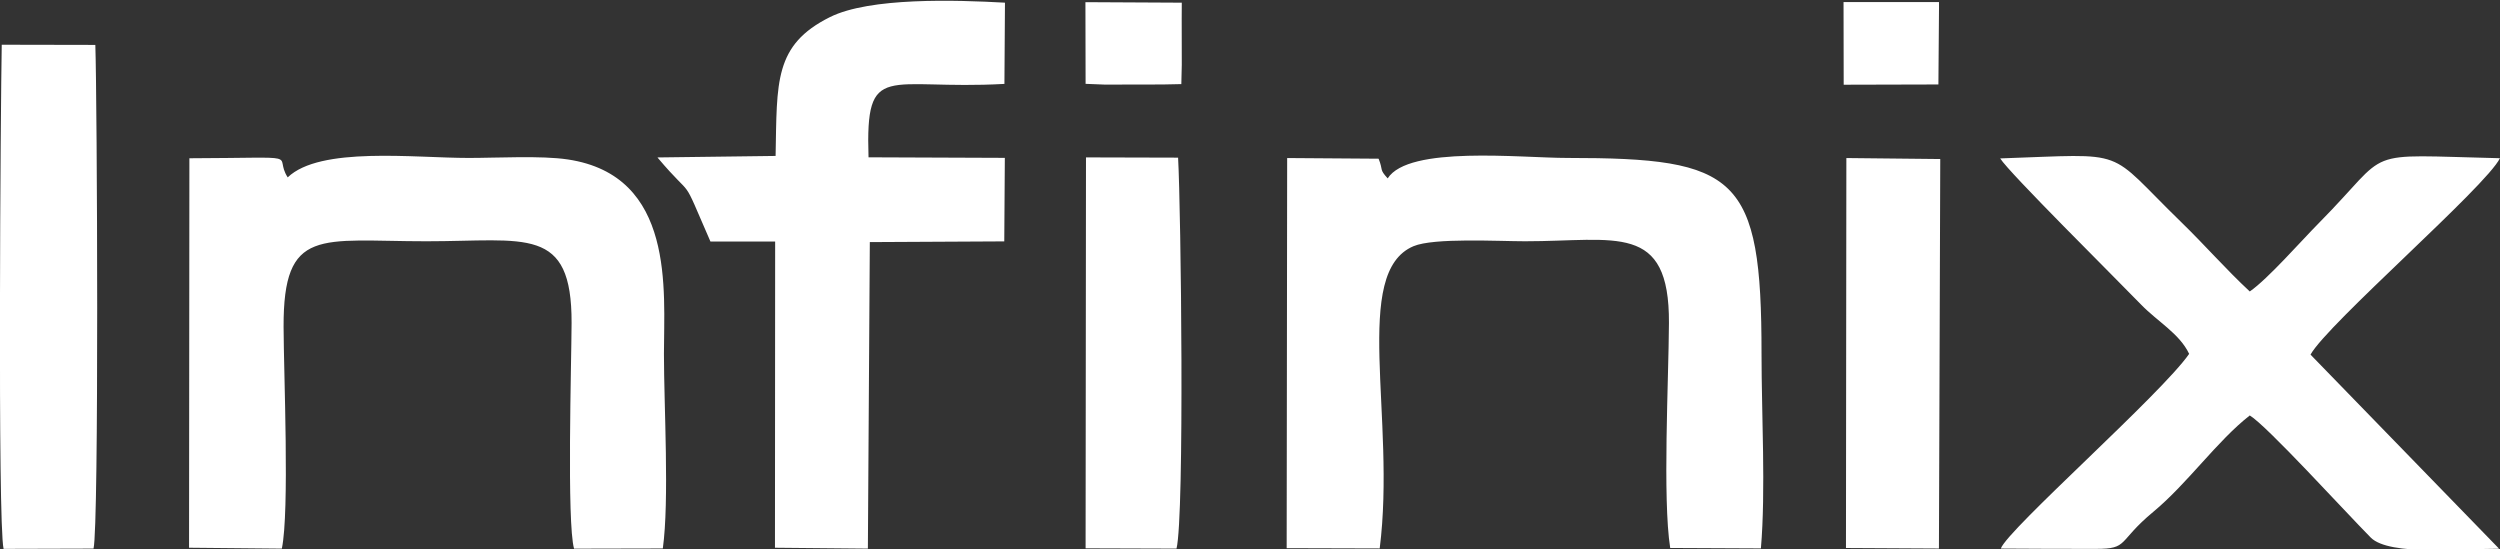 <?xml version="1.0" encoding="UTF-8"?>
<!DOCTYPE svg PUBLIC "-//W3C//DTD SVG 1.1//EN" "http://www.w3.org/Graphics/SVG/1.1/DTD/svg11.dtd">
<!-- Creator: CorelDRAW 2021 (64-Bit) -->
<svg xmlns="http://www.w3.org/2000/svg" xml:space="preserve" width="227.504mm" height="50mm" version="1.1" style="shape-rendering:geometricPrecision; text-rendering:geometricPrecision; image-rendering:optimizeQuality; fill-rule:evenodd; clip-rule:evenodd"
viewBox="0 0 22750.4 5000"
 xmlns:xlink="http://www.w3.org/1999/xlink"
 xmlns:xodm="http://www.corel.com/coreldraw/odm/2003">
 <rect x="0" y="0" width="22750.4" height="5000" fill="#333333" stroke="none"/>
 <defs>
  <style type="text/css">
   <![CDATA[
    .fil0 {fill:white}
   ]]>
  </style>
 </defs>
 <g id="__x0023_Layer_x0020_1">
  <path class="fil0" d="M1720.48 4984.42l844.33 8.13c70.81,-340.95 17.17,-1588.6 15.82,-2017.84 -2.57,-913.63 331,-779.08 1300.38,-779.08 906.39,0 1323.58,-144.19 1320.57,743.67 -1.21,360.54 -44.3,1815.05 22.45,2053.71l807.71 -1.81c60.41,-435.27 10.24,-1295.41 10.24,-1770.91 0,-574.48 105.16,-1622.2 -874.6,-1769.24 -244.08,-36.62 -640.78,-13.72 -900.52,-13.72 -499.6,0 -1354.02,-106.67 -1648.72,176.88 -139.66,-219.21 196.01,-177.78 -894.64,-174.01l-3.02 3544.22zm15057.37 -4213.47l861.95 -2.26 5.57 -705.41 -0.3 -44.6 -868.58 0.15 1.36 752.12zm-6898.76 -7.99l175.68 6.93 526.27 -1.05 169.34 -3.47 4.07 -175.97 -0.75 -420.96 0.75 -144.03 -876.86 -4.67 1.5 743.22zm6919.55 4224.02l845.98 4.67 12.05 -3544.37 -854.41 -9.04 -3.62 3548.74zm-6919.55 2.86l827.45 2.71c74.13,-307.35 40.68,-3084.99 14.31,-3557.93l-838.14 -2.26 -3.62 3557.48zm-9846.49 4.97l818.55 -2.41c50.48,-206.41 33,-4101.83 16.43,-4583.65l-851.71 -1.66c-10.24,551.13 -38.57,4340.63 16.73,4587.72zm7025.46 -3575.71l-1075.29 13.71c352.7,417.95 198.73,113.45 482.28,764.93l588.94 0 -1.66 2786.83 845.53 7.98 17.63 -2789.39 1223.54 -6.48 5.12 -760.1 -1240.41 -4.97c-28.78,-889.07 160.45,-607.93 1236.65,-668.04l4.97 -739.16c-446.87,-25.01 -1229.42,-49.72 -1592.37,131.08 -510.9,254.62 -481.52,590.3 -494.93,1263.61zm12863.54 1801.19c-252.36,364.91 -1650.97,1597.19 -1713.95,1771.66 287.77,2.56 577.65,2.71 865.41,2.86 302.24,0.15 190.9,-61.77 522.36,-337.03 312.17,-259.29 580.96,-645.45 877.92,-877.02 155.78,93.41 868.12,876.11 1100.75,1111.15 171,172.66 866.92,99.14 1168.4,101.85l-1716.37 -1766.54c153.08,-278.12 1599.15,-1531.04 1723.75,-1787.32 -1300.53,-29.99 -965.61,-98.54 -1645.25,587.43 -166.64,168.3 -465.7,510.61 -631.28,625.26 -220.12,-204.75 -404.99,-418.39 -624.66,-631.88 -698.32,-678.6 -451.24,-619.23 -1646.6,-579.01 79.55,128.82 1037.47,1077.85 1281.85,1329.92 151.86,156.69 349.84,263.96 437.67,448.67zm-8212.69 1768.2l846.58 2.41c150.81,-1189.2 -258.99,-2511.42 307.81,-2750.53 185.31,-78.19 775.01,-44.74 1015.17,-44.74 827.15,0 1314.24,-175.68 1309.27,743.98 -2.71,509.69 -58.91,1602.46 11.45,2047.07l825.34 3.91c45.05,-526.42 5.42,-1232.58 5.72,-1770.3 0.61,-1624.31 -219.36,-1782.96 -1765.93,-1782.96 -426.68,0 -1445.62,-114.35 -1636.06,186.07 -79.4,-86.48 -38.42,-69.15 -82.71,-179.13l-832.12 -6.03 -4.52 3550.25z"/>
 </g>
</svg>
